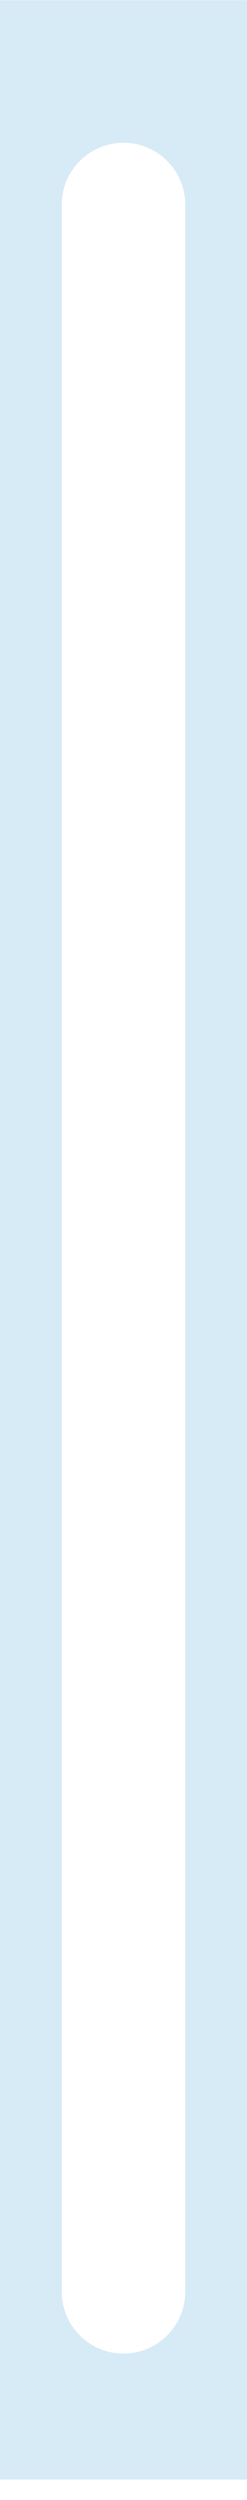 <?xml version="1.0" encoding="UTF-8"?> <svg xmlns="http://www.w3.org/2000/svg" width="12" height="121" viewBox="0 0 12 121" fill="none"> <path fill-rule="evenodd" clip-rule="evenodd" d="M12 0.01H0V120.01H12V0.01ZM9 9.912C9 8.256 7.657 6.912 6 6.912C4.343 6.912 3 8.256 3 9.912L3 110.912C3 112.569 4.343 113.912 6 113.912C7.657 113.912 9 112.569 9 110.912L9 9.912Z" fill="#D7EBF6"></path> </svg> 